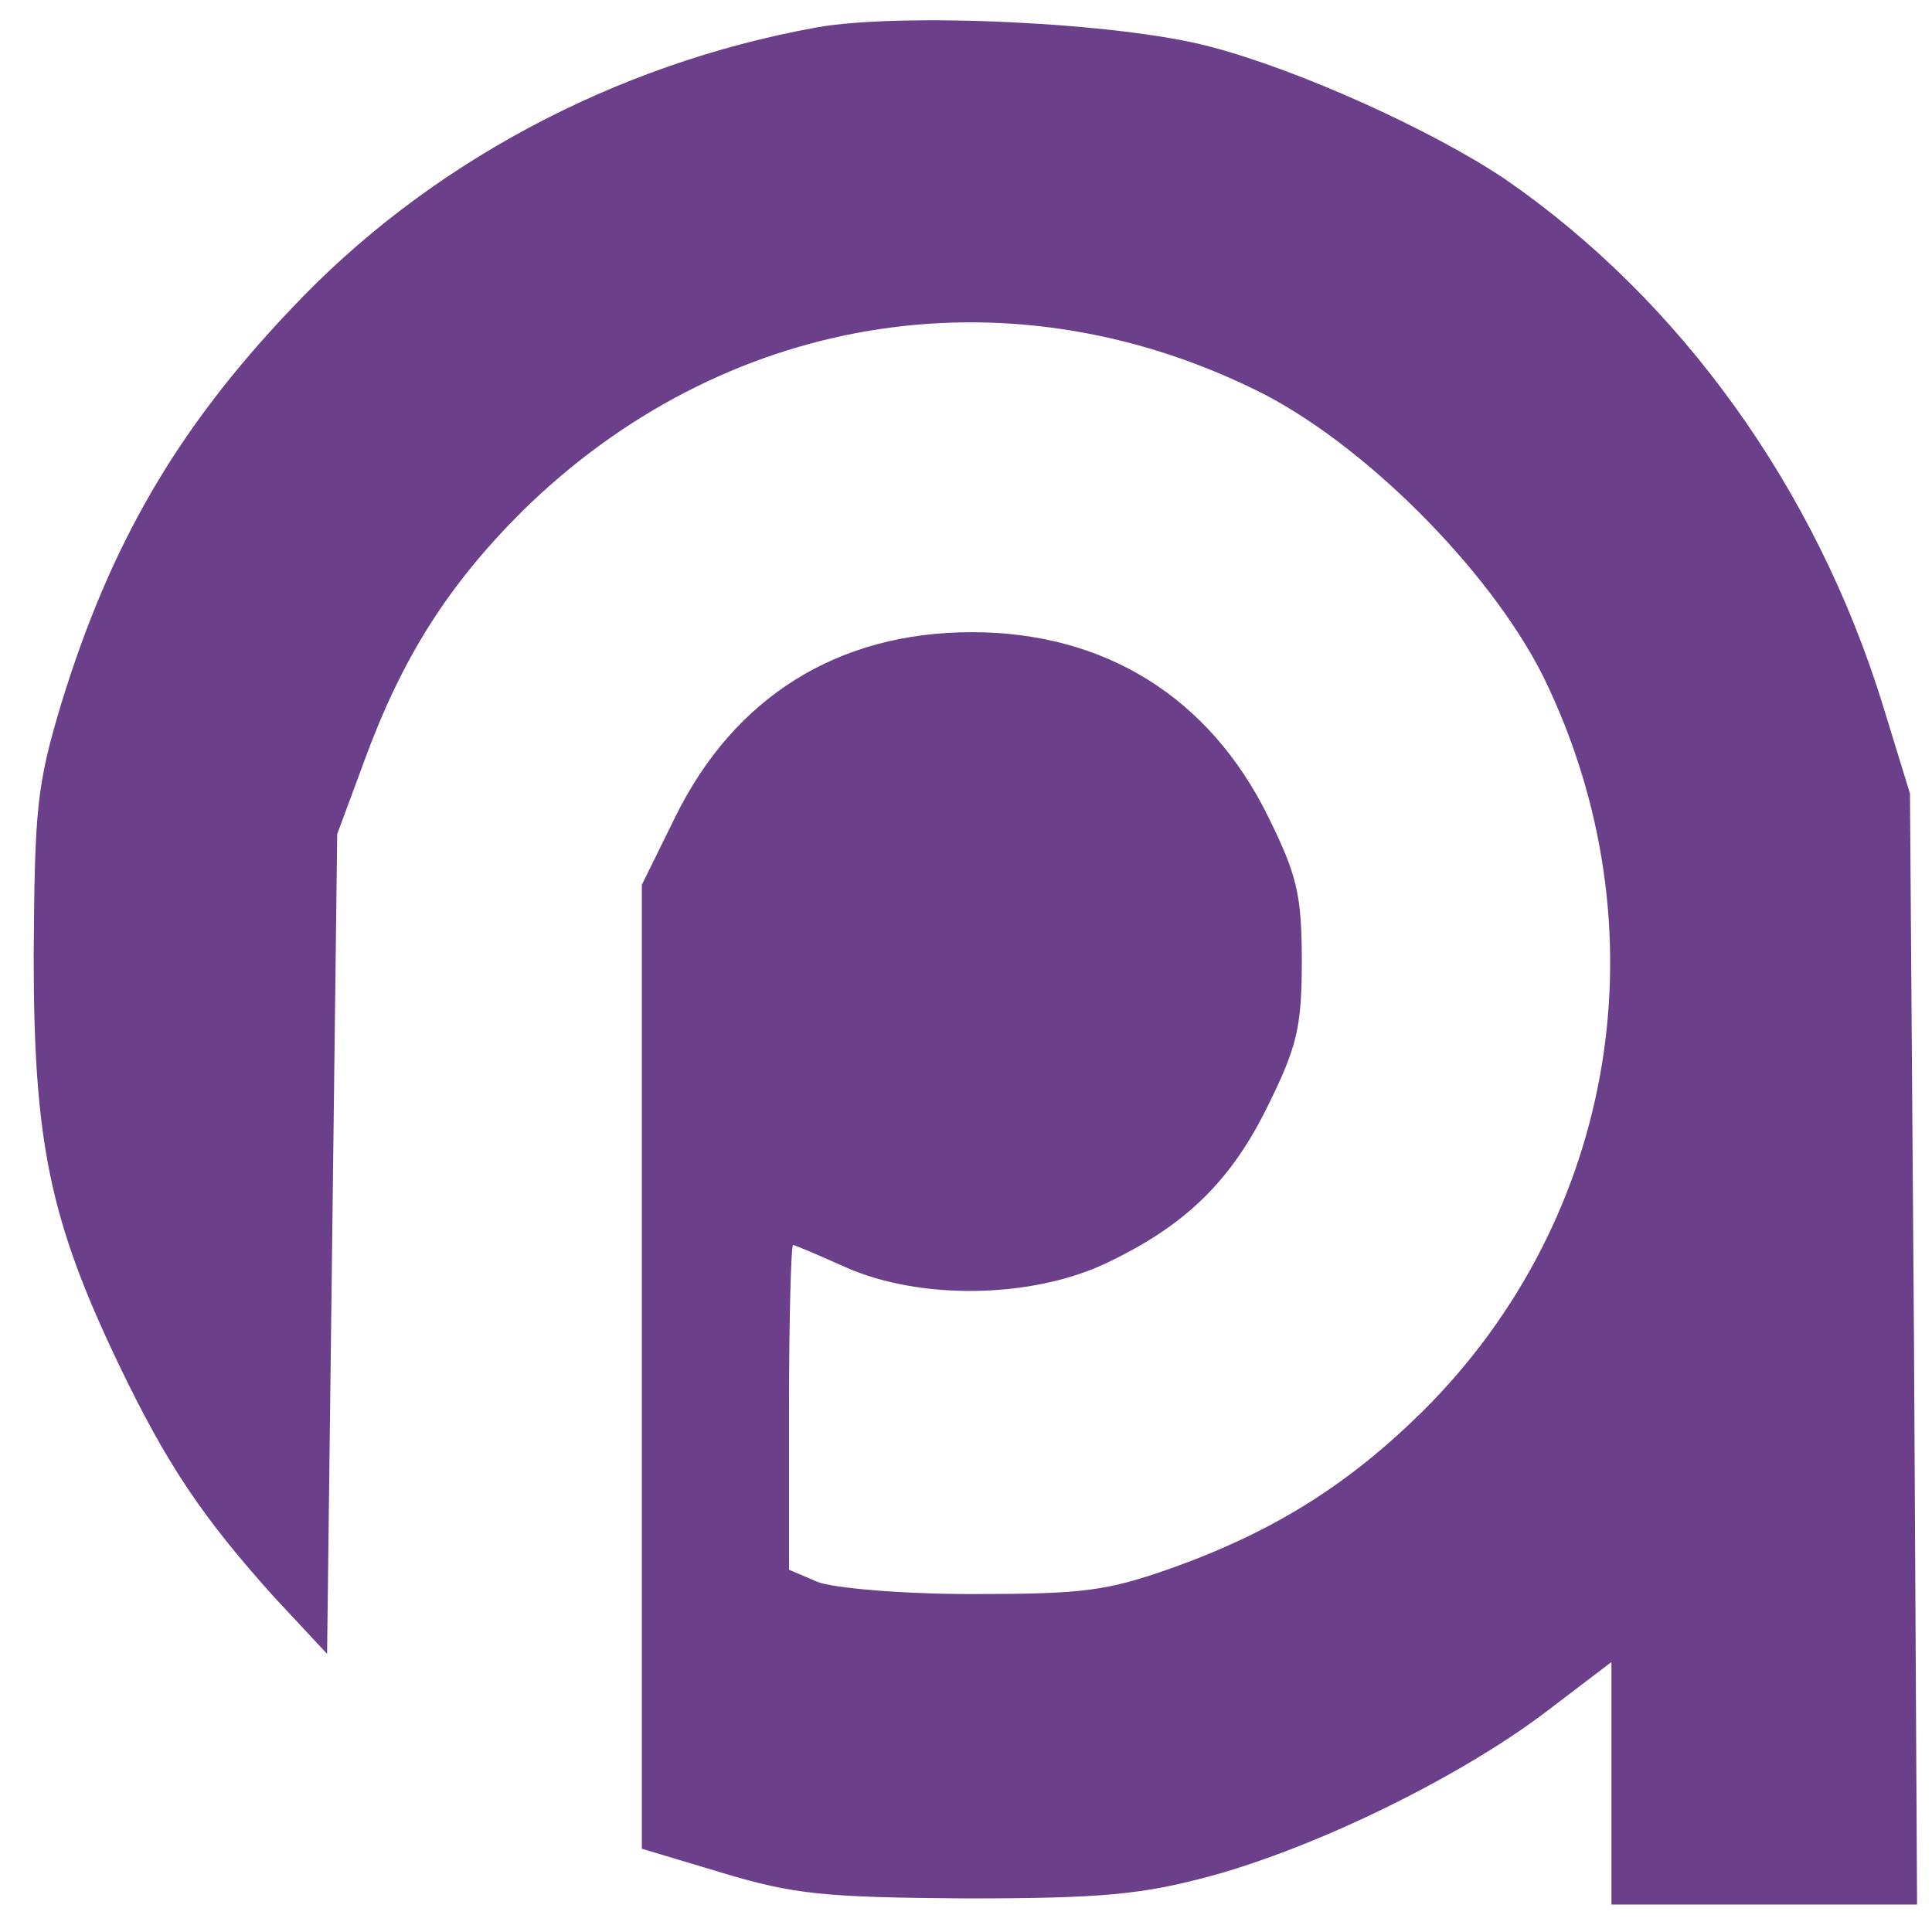 <svg width="37" height="37" viewBox="0 0 37 37" fill="none" xmlns="http://www.w3.org/2000/svg">
<path d="M15.636 0.526C11.767 1.226 8.17 3.149 5.564 5.928C3.386 8.221 2.103 10.436 1.17 13.487C0.703 15.041 0.664 15.488 0.645 18.306C0.645 21.881 0.956 23.377 2.278 26.137C3.192 28.041 3.872 29.051 5.233 30.567L6.264 31.674L6.361 23.824L6.458 15.974L6.983 14.556C7.703 12.593 8.578 11.213 9.997 9.795C13.828 6.025 19.233 5.112 24.036 7.463C26.078 8.454 28.528 10.902 29.558 12.962C31.892 17.742 30.978 23.319 27.244 27.03C25.825 28.429 24.406 29.323 22.461 30.023C21.197 30.47 20.77 30.528 18.611 30.528C17.25 30.528 15.947 30.411 15.656 30.295L15.111 30.062V26.953C15.111 25.243 15.15 23.844 15.189 23.844C15.228 23.844 15.675 24.038 16.2 24.271C17.6 24.893 19.7 24.873 21.139 24.213C22.675 23.494 23.57 22.639 24.289 21.162C24.833 20.055 24.931 19.685 24.931 18.403C24.931 17.12 24.833 16.751 24.289 15.644C23.161 13.351 21.158 12.107 18.611 12.107C16.044 12.107 14.061 13.351 12.933 15.644L12.292 16.945V26.175V35.405L13.847 35.872C15.208 36.28 15.792 36.338 18.514 36.357C21.119 36.357 21.878 36.28 23.181 35.93C25.242 35.366 27.925 34.045 29.558 32.821L30.861 31.83V34.142V36.474H33.797H36.714L36.656 25.826L36.578 15.197L36.053 13.487C34.77 9.348 32.183 5.753 28.839 3.441C27.458 2.508 24.892 1.342 23.181 0.895C21.45 0.429 17.25 0.235 15.636 0.526Z" fill="#6c3f8b"/>
</svg>
